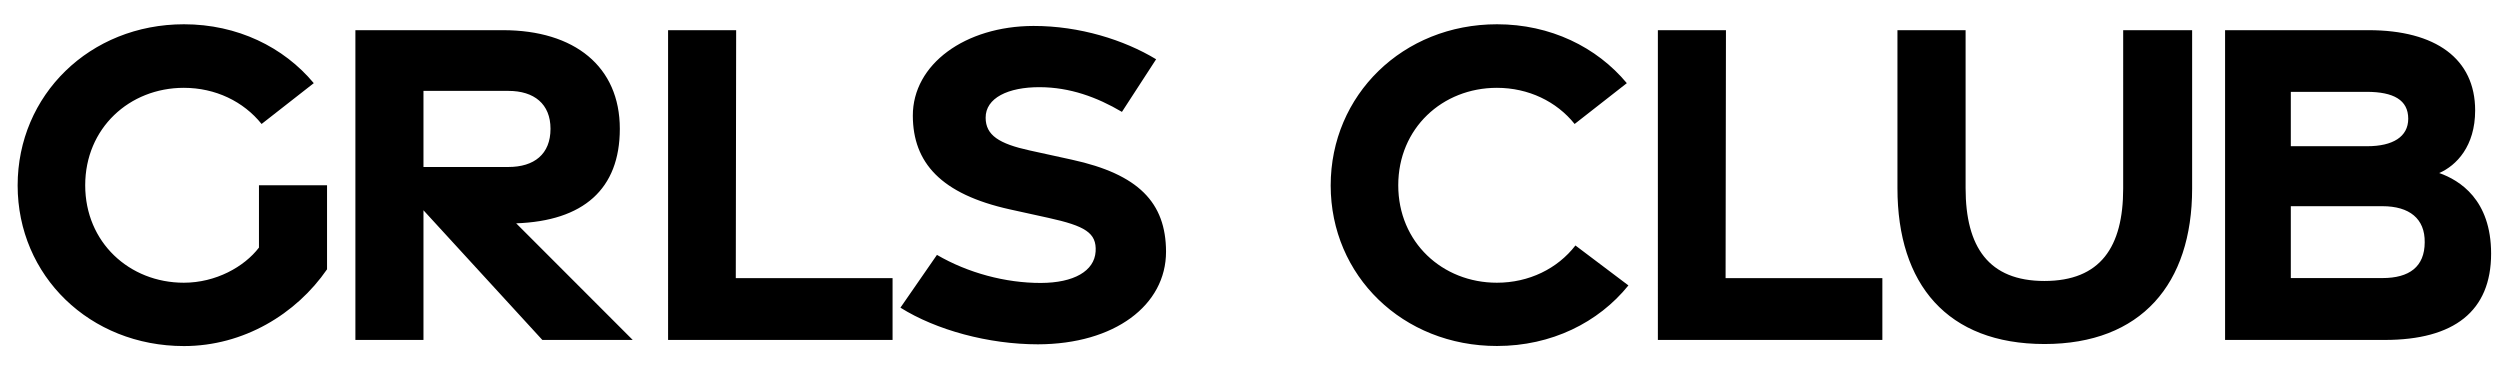 <svg viewBox="0 0 3430 509" xmlns="http://www.w3.org/2000/svg" data-name="Layer 1" id="Layer_1"><path d="M24.2,254.4c0-124,99-221.1,228.2-221.1,73.2,0,136.8,31.2,178.1,80.8l-71.6,56c-24.8-30.9-63.3-49.6-106.7-49.6-74.7,0-135.3,55.4-135.3,133.7s60.6,133.7,135.3,133.7c43.9,0,82.9-21.8,103.1-48.2V254.2h93.4V369.5C406.3,431,334,474.8,252.4,474.8,123.2,474.8,24.2,378.4,24.2,254.4Zm719.9,212L581,288.5V466.4H487.6V41.4H690c98.4,0,160.4,50,160.4,135.3,0,83-50.2,126.5-142.2,129.7l159.9,160ZM581,229.1H697.5c35.3,0,57.8-17.5,57.8-52.4,0-34.1-22.5-52-57.8-52H581ZM916.6,41.4H1010l-.5,340.2h215.1v84.8h-308V41.4Zm318.8,380.7,50.1-72.4c42.5,24.8,94.2,38.6,142.5,38.5,45.3-.1,73.5-16.3,75.2-43.1,1.6-25.7-14.5-35.1-64.8-46.2l-52.7-11.6c-95-21-133.1-64.3-133.3-128.5-.2-70.7,71.9-123,165.5-123.2,63.4-.1,124.5,19.2,168.3,45.7l-46.9,72.2c-34.4-20.3-71.4-33.7-112.5-33.9-43.8-.2-74.7,14.9-74.5,42,.1,23.9,18.4,35.6,60.4,44.8l58,12.7c91.2,19.9,128.9,58.7,129.1,126.1.1,73.5-70.5,127-175.8,127.2-67.8,0-139.7-19.6-188.6-50.3Zm590.3-167.7c0-124,99-221.1,228.2-221.1,73.2,0,136.8,31.2,178.1,80.8l-71.6,56c-24.8-30.9-63.3-49.6-106.7-49.6-74.7,0-135.3,55.4-135.3,133.7s60.6,133.7,135.3,133.7c44,0,83.1-19.2,107.8-51.1l72.7,54.8c-41.2,51-105.7,83.1-180.3,83.1-129.2.1-228.2-96.3-228.2-220.3Zm448.9-213H2368l-.5,340.2h215.1v84.8h-308V41.4Zm328.7,216.8V41.4h93.5V258.2c0,80.7,31.7,127.3,108.1,127.3,77,0,108.1-46.7,108.1-126.8V41.4h94.6V258.8c0,130.7-69.9,213.2-202.6,213.2-133.4-.1-201.7-81.9-201.7-213.8ZM3052.8,41.4h196.8c92.3,0,146.3,39.3,146.3,110.1,0,49.1-25.7,75.6-49.3,85.9,28,9.9,71.2,36.5,71.2,110.6,0,78.8-50.6,118.4-146,118.4h-219Zm195.1,159.2c35,0,56.2-12.9,56.2-37.7,0-25.7-20.1-36.9-57.1-36.9H3143v74.6Zm20.8,180.9c37,0,57.9-15.6,58-49,.5-32.5-21-49.6-58-49.6H3143v98.6Z"></path></svg>